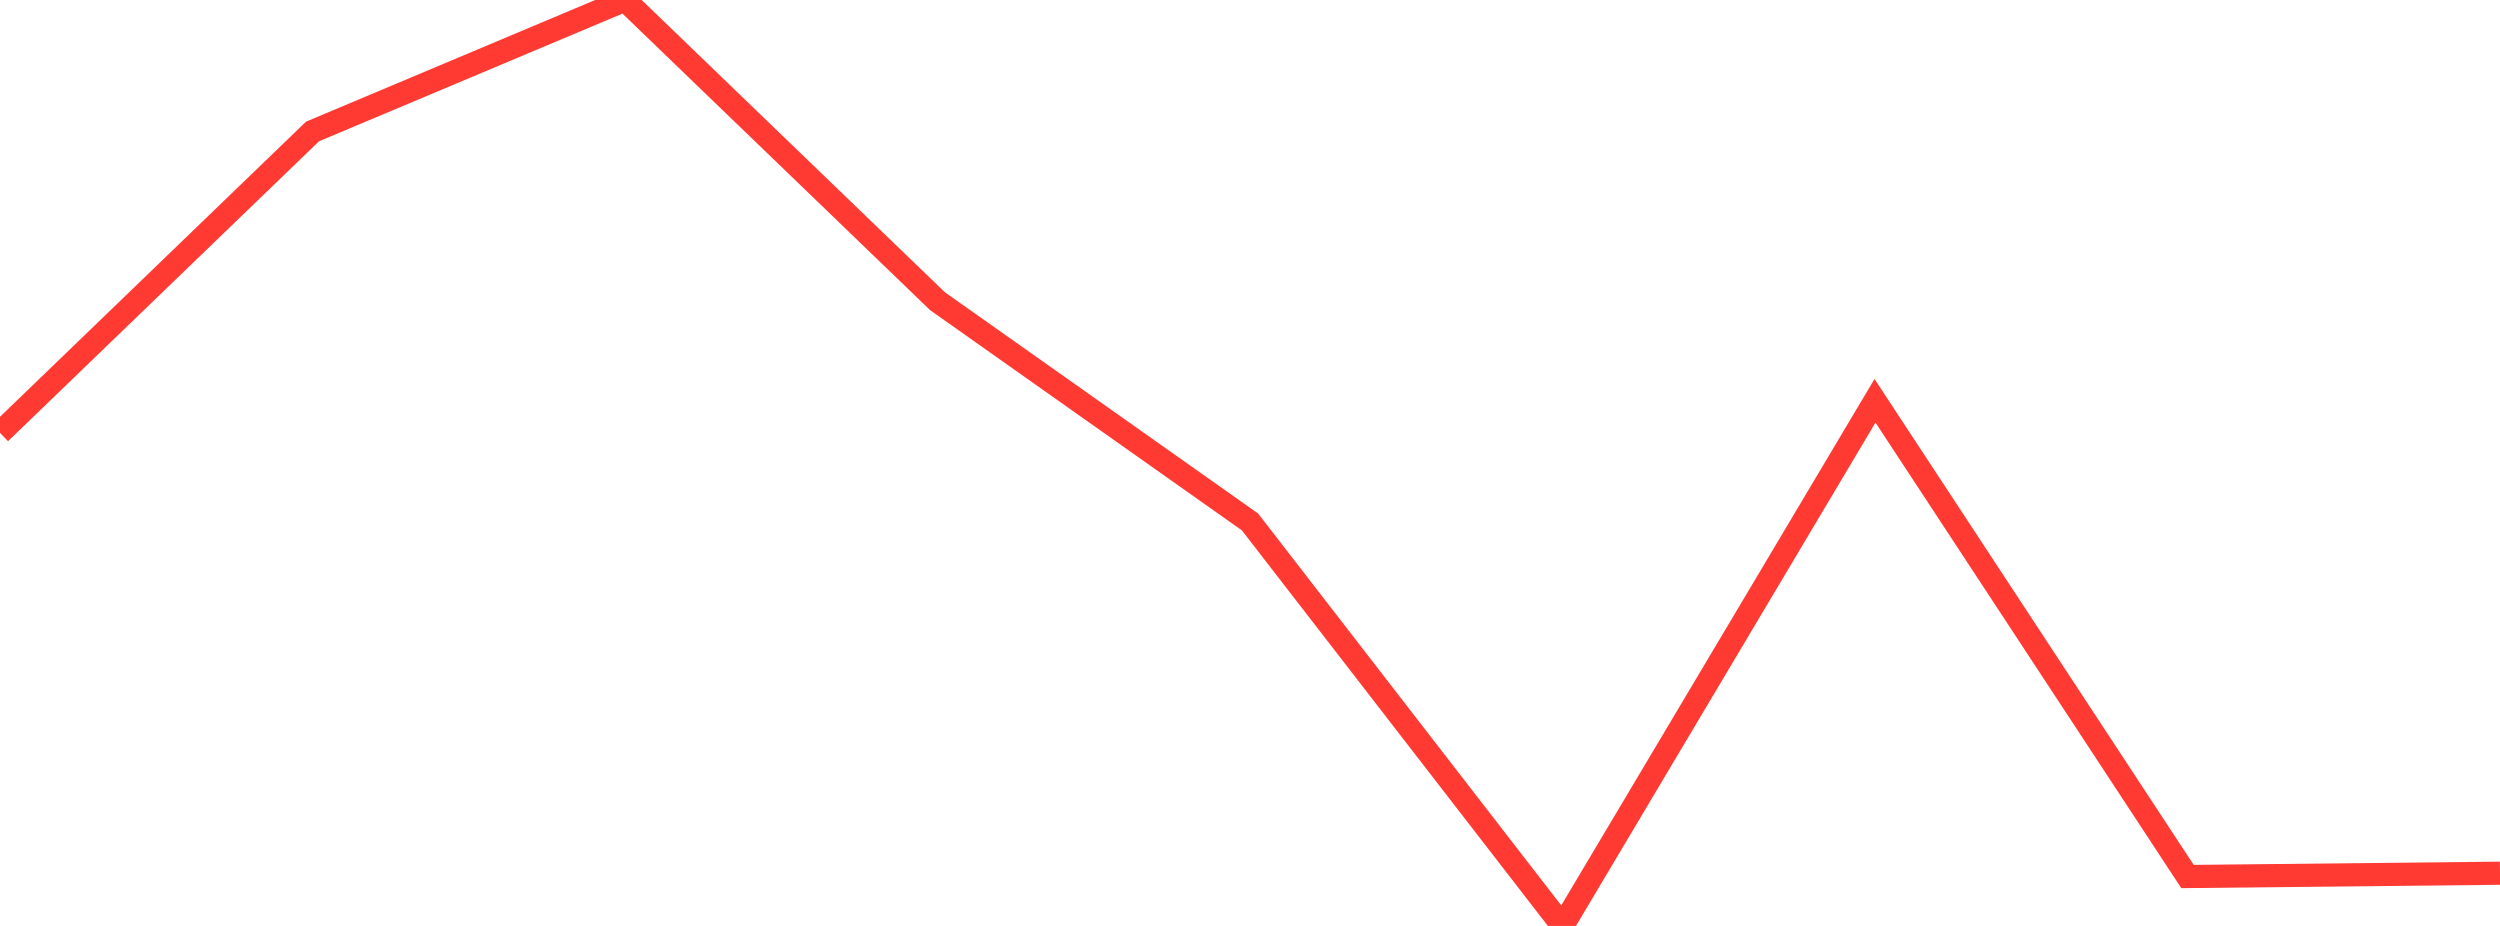 <?xml version="1.0" standalone="no"?>
<!DOCTYPE svg PUBLIC "-//W3C//DTD SVG 1.1//EN" "http://www.w3.org/Graphics/SVG/1.1/DTD/svg11.dtd">

<svg width="135" height="50" viewBox="0 0 135 50" preserveAspectRatio="none" 
  xmlns="http://www.w3.org/2000/svg"
  xmlns:xlink="http://www.w3.org/1999/xlink">


<polyline points="0.0, 23.375 16.875, 7.1 33.75, 0.0 50.625, 16.265 67.5, 28.185 84.375, 50.0 101.25, 21.643 118.125, 47.332 135.0, 47.154" fill="none" stroke="#ff3a33" stroke-width="1.25"/>

</svg>